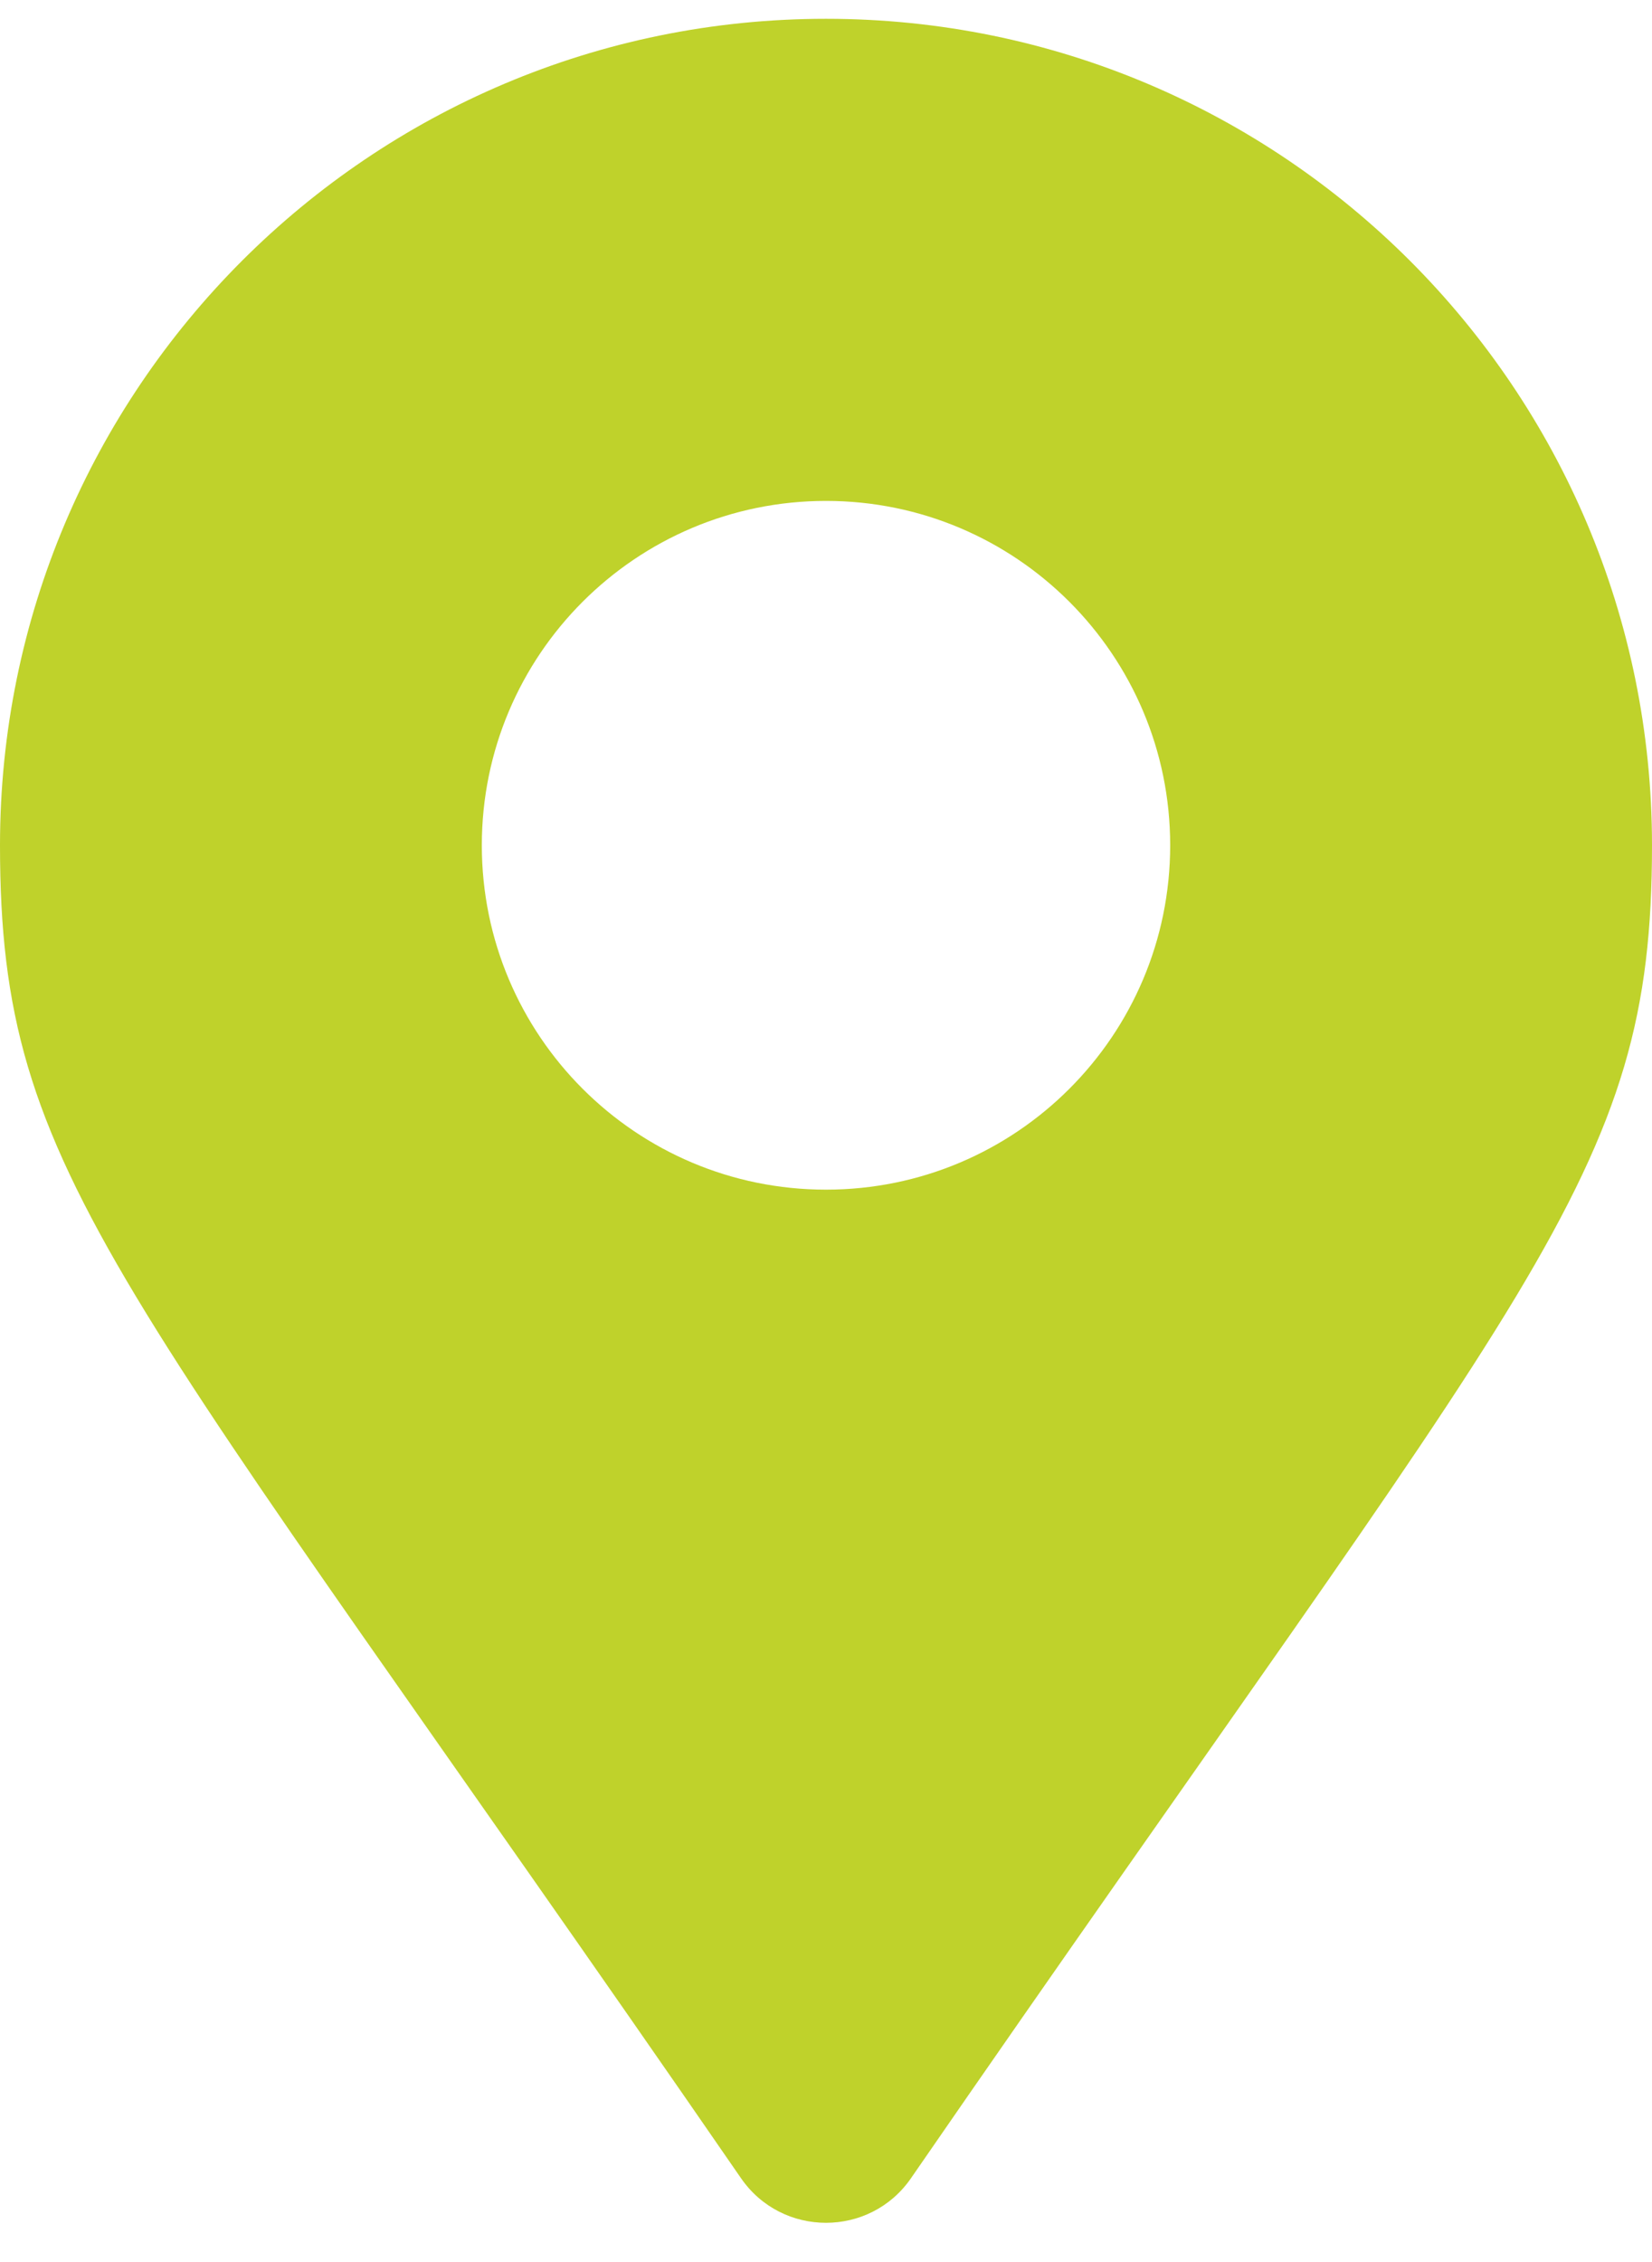<svg width="38" height="52" viewBox="0 0 38 52" fill="none" xmlns="http://www.w3.org/2000/svg">
<path id="Vector" d="M17.047 50.076C2.669 29.232 0 27.092 0 19.432C0 8.938 8.507 0.432 19 0.432C29.493 0.432 38 8.938 38 19.432C38 27.092 35.331 29.232 20.953 50.076C20.009 51.439 17.991 51.439 17.047 50.076ZM19 27.348C23.372 27.348 26.917 23.804 26.917 19.432C26.917 15.059 23.372 11.515 19 11.515C14.628 11.515 11.083 15.059 11.083 19.432C11.083 23.804 14.628 27.348 19 27.348Z" fill="#BFD22B"/>
</svg>
